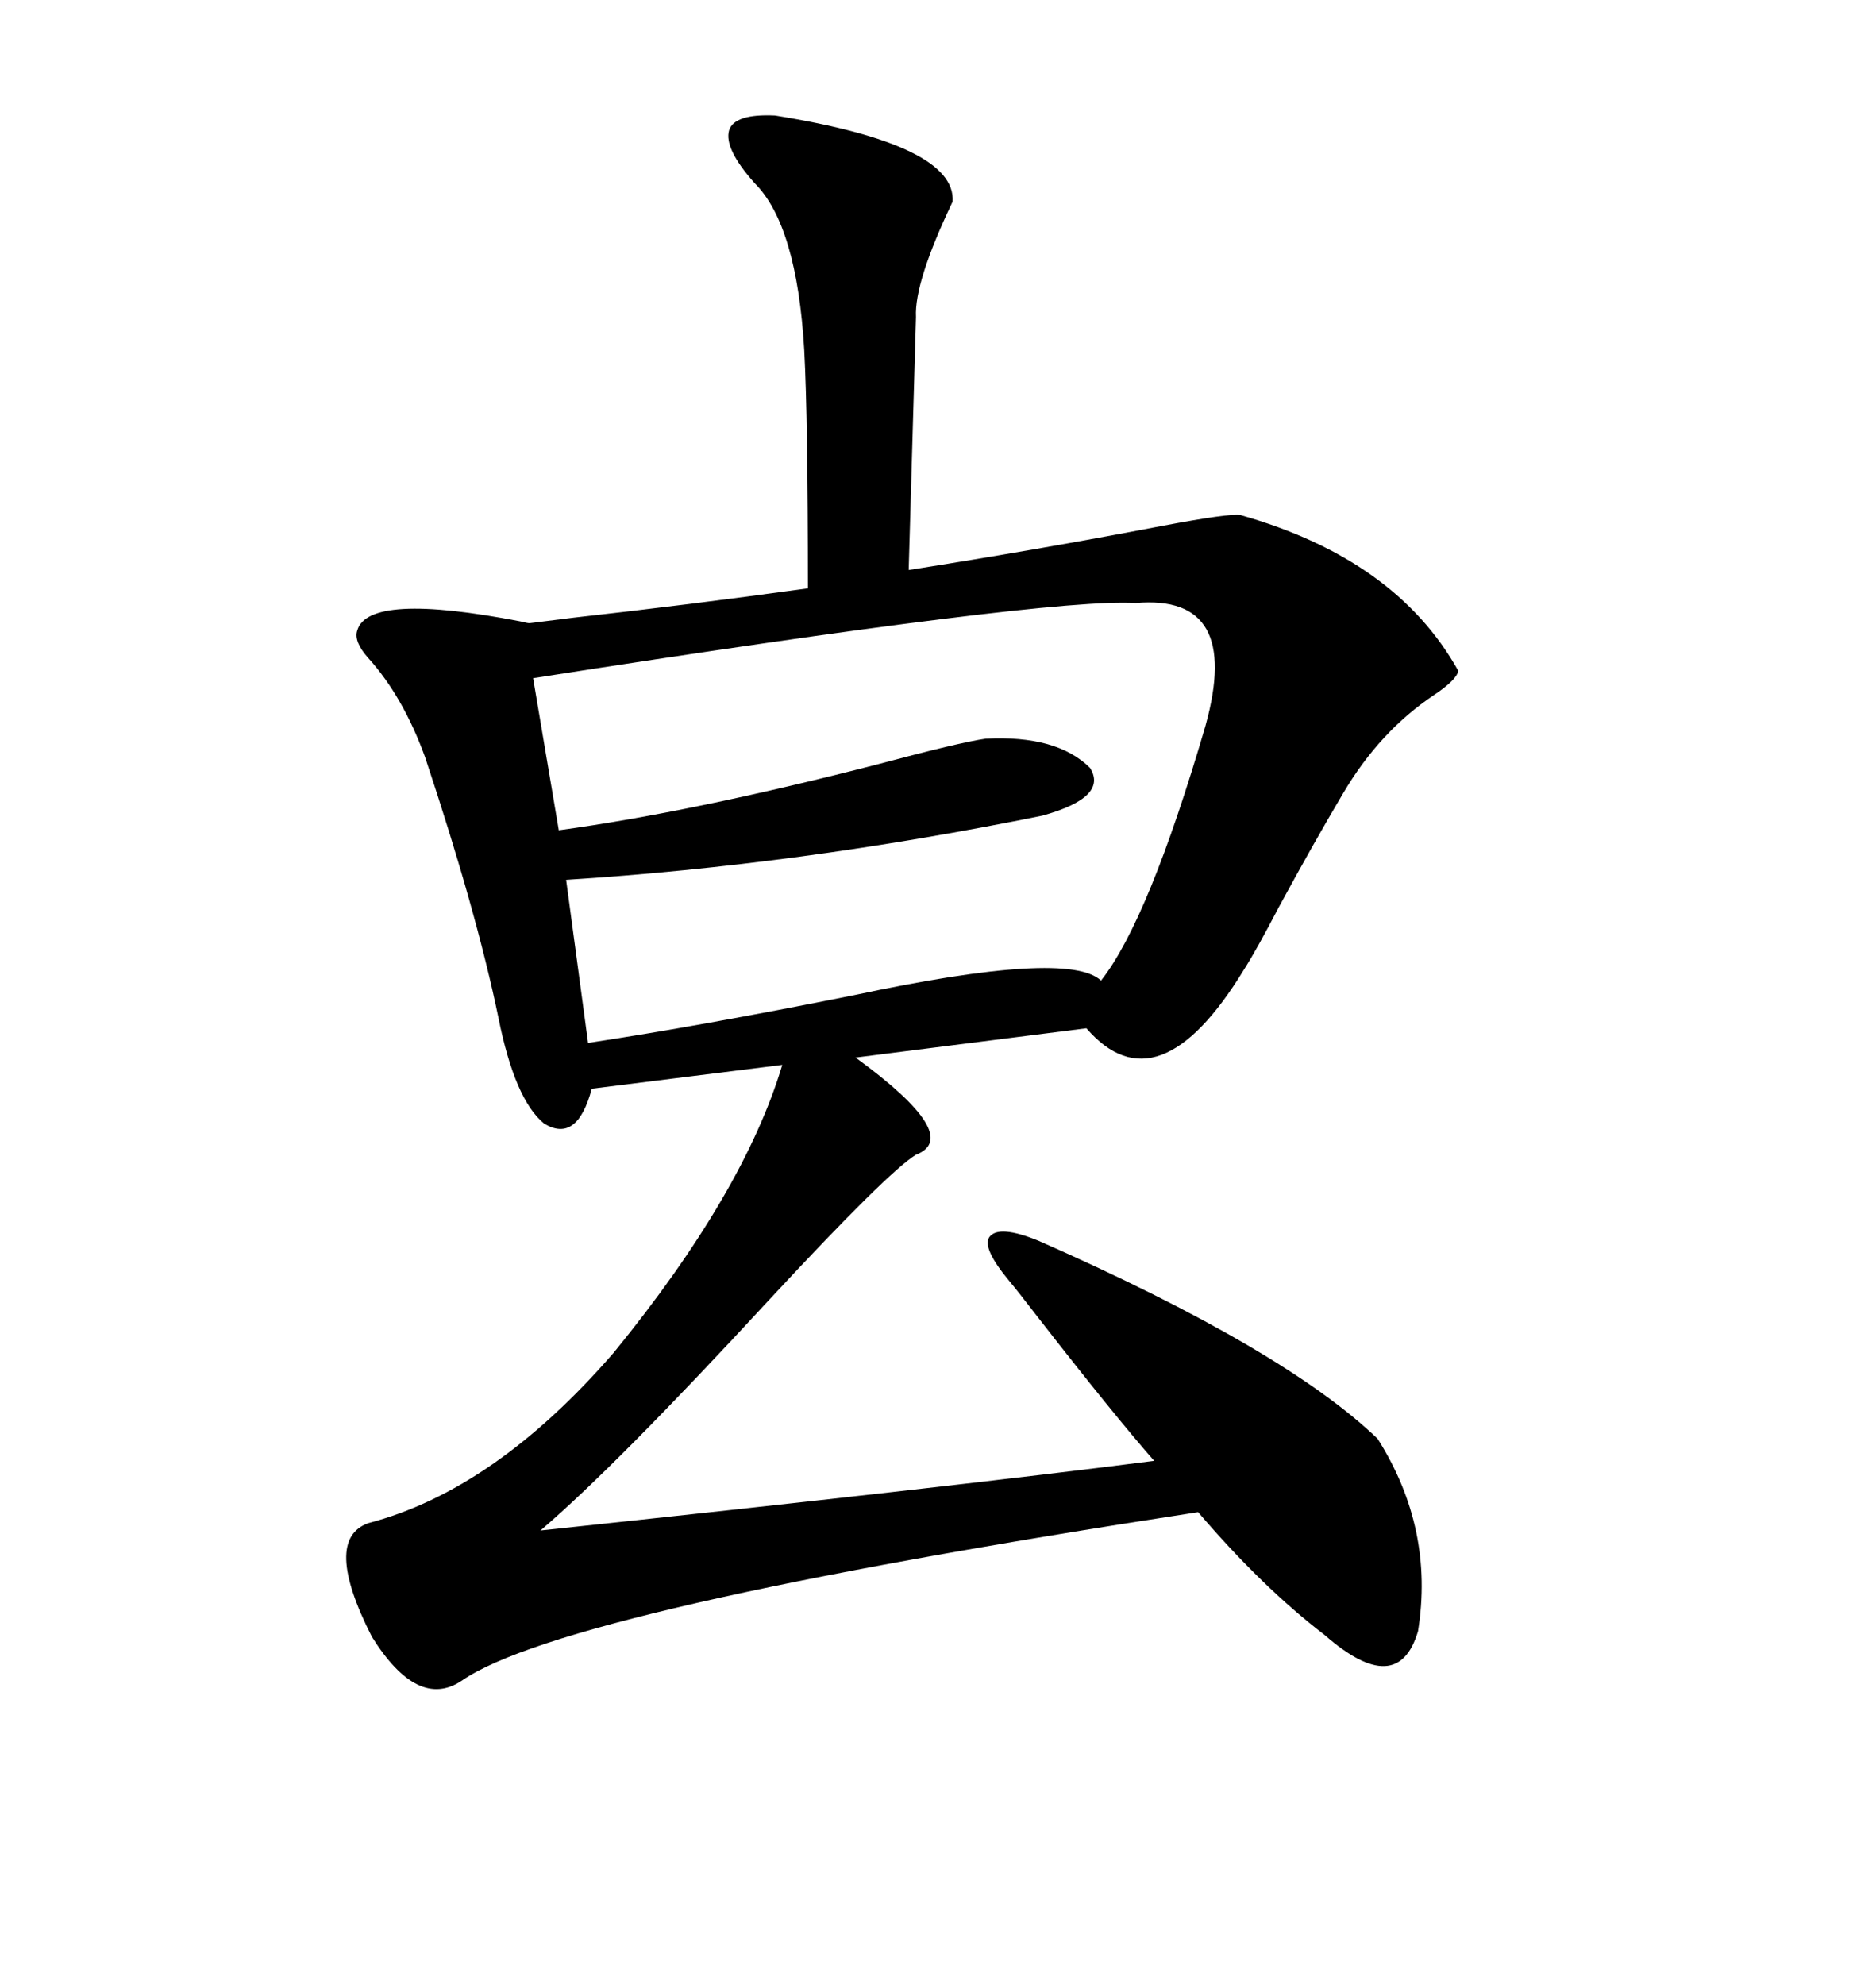 <svg xmlns="http://www.w3.org/2000/svg" xmlns:xlink="http://www.w3.org/1999/xlink" width="300" height="317.285"><path d="M220.31 229.98L220.31 229.98Q229.39 244.34 226.76 260.74L226.76 260.74Q223.54 271.58 211.82 261.33L211.82 261.33Q201.86 253.71 191.60 241.70L191.60 241.70Q90.23 257.23 73.83 268.65L73.83 268.65Q66.80 273.34 59.47 261.62L59.47 261.62Q51.56 246.09 58.89 243.46L58.89 243.46Q79.10 238.18 98.14 216.21L98.14 216.21Q118.95 190.72 125.10 170.21L125.10 170.21L94.63 174.02Q92.29 182.81 87.01 179.59L87.01 179.59Q82.32 175.78 79.69 162.60L79.69 162.60Q76.17 145.61 67.97 121.00L67.97 121.00Q64.45 111.33 58.89 105.18L58.89 105.18Q56.54 102.54 57.13 100.78L57.13 100.78Q58.89 94.63 83.20 99.32L83.20 99.32Q84.38 99.61 84.67 99.61L84.67 99.61Q87.01 99.32 91.70 98.73L91.70 98.73Q110.16 96.68 129.20 94.04L129.20 94.04Q129.20 67.09 128.61 55.96L128.61 55.96Q127.44 36.04 120.70 29.30L120.70 29.30Q115.72 23.73 116.60 20.80L116.60 20.80Q117.48 18.16 123.93 18.46L123.93 18.46Q152.93 23.14 152.34 32.23L152.34 32.23Q146.19 45.12 146.48 50.68L146.48 50.68L145.31 91.11Q165.82 87.89 185.74 84.08L185.74 84.08Q196.58 82.03 198.34 82.32L198.34 82.32Q223.24 89.36 233.20 107.23L233.20 107.23Q232.91 108.69 229.39 111.04L229.39 111.04Q220.61 116.89 214.75 126.86L214.75 126.86Q210.06 134.77 204.49 145.02L204.49 145.02Q200.98 151.76 198.93 154.98L198.93 154.98Q185.16 177.54 173.73 164.36L173.73 164.36L136.82 169.04Q154.10 181.64 146.48 184.57L146.48 184.57Q142.09 187.21 123.05 207.71L123.05 207.71Q98.44 234.38 86.43 244.63L86.43 244.63Q152.64 237.60 184.57 233.50L184.57 233.50Q178.13 226.17 165.82 210.35L165.82 210.35Q162.89 206.54 161.43 204.79L161.43 204.79Q157.03 199.51 158.20 197.75L158.20 197.75Q159.67 195.70 166.11 198.34L166.11 198.34Q205.37 215.63 220.31 229.98ZM181.64 96.39L181.64 96.39Q167.87 95.51 85.25 108.40L85.25 108.40L89.36 132.71Q110.74 129.79 140.33 122.17L140.33 122.17Q153.52 118.65 157.62 118.07L157.62 118.07Q169.04 117.48 174.32 122.75L174.32 122.75Q177.25 127.44 166.70 130.37L166.70 130.37Q127.73 138.28 90.53 140.63L90.53 140.63L94.04 166.70Q111.62 164.06 136.52 159.08L136.52 159.08Q170.80 151.76 176.07 156.74L176.07 156.74Q183.69 147.07 192.77 116.02L192.77 116.02Q198.63 94.92 181.64 96.39Z"/></svg>